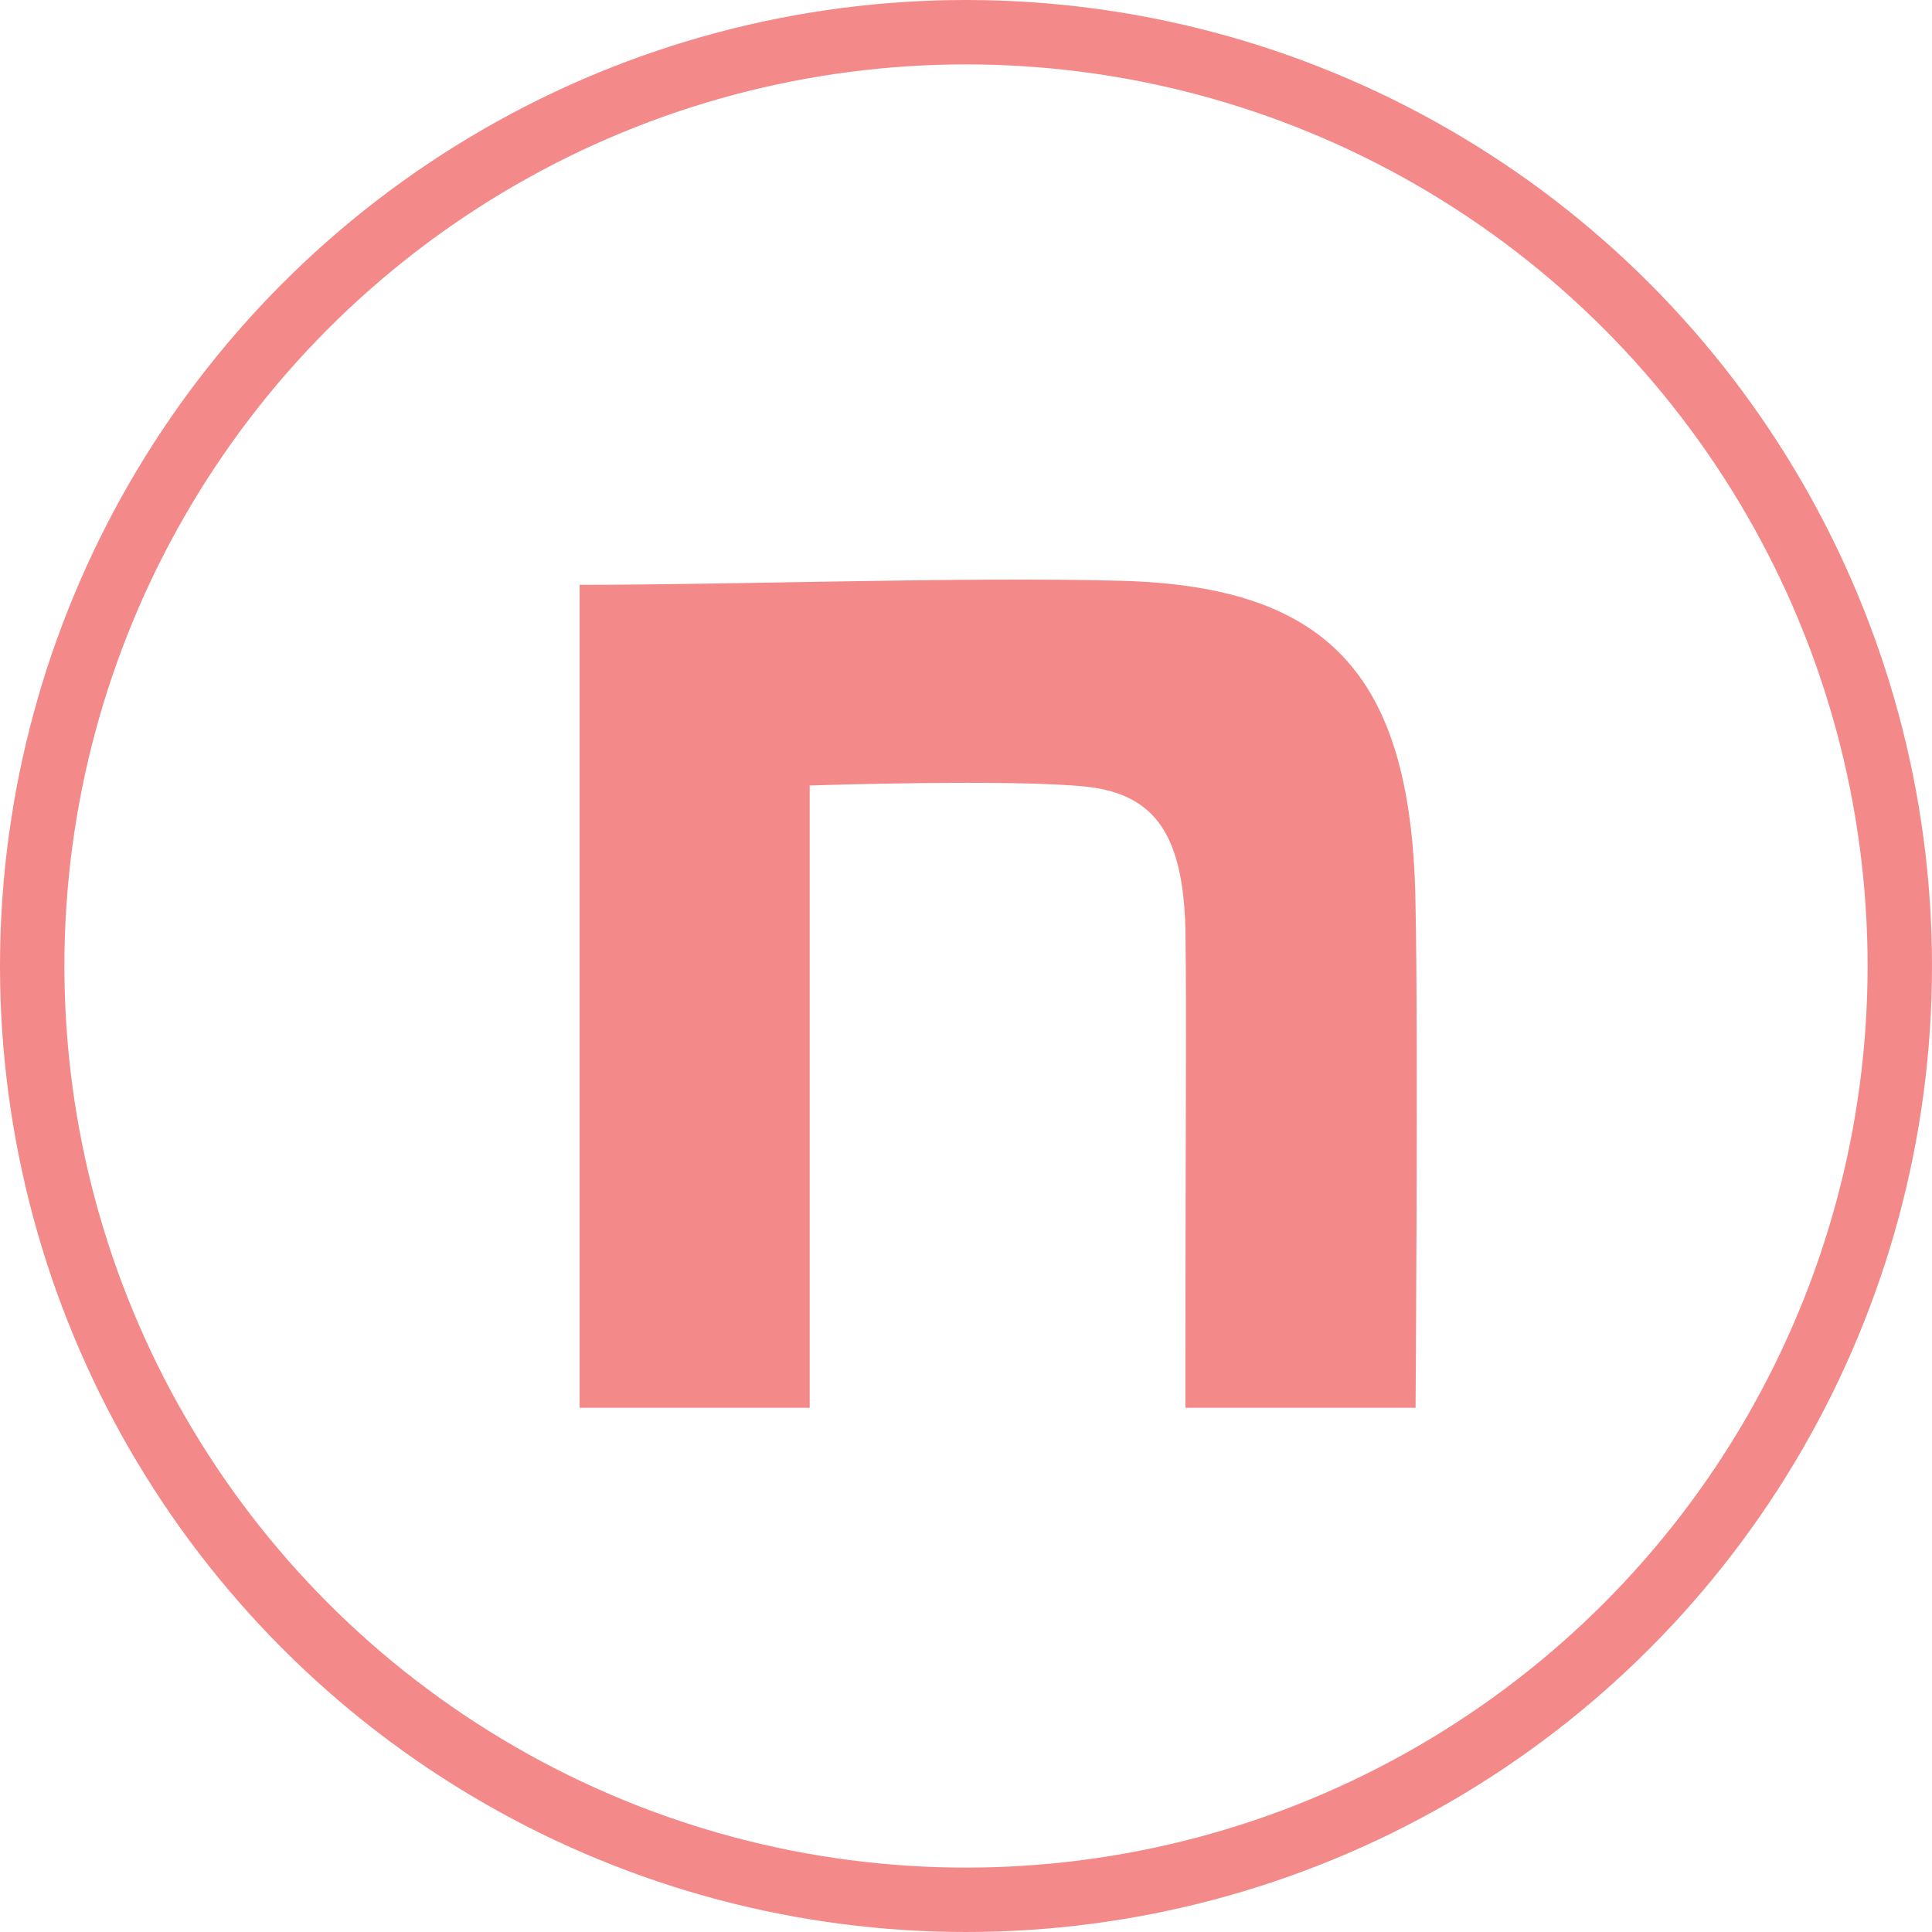 <svg height="30" viewBox="0 0 30 30" width="30" xmlns="http://www.w3.org/2000/svg"><g transform="translate(-1550 -82)"><g fill="none" stroke="#f48989"><circle cx="1565" cy="97" r="15" stroke="none"/><circle cx="1565" cy="97" fill="none" r="14.5"/></g><path d="m139.57 140.806c2.5 0 5.933-.127 8.395-.063 3.3.085 4.545 1.523 4.586 5.078.042 2.01 0 7.764 0 7.764h-3.574c0-5.035.021-5.866 0-7.453-.042-1.4-.441-2.062-1.514-2.189-1.136-.127-4.32-.021-4.32-.021v9.663h-3.573z" fill="#f48989" transform="translate(1419.43 -49.725)"/></g></svg>